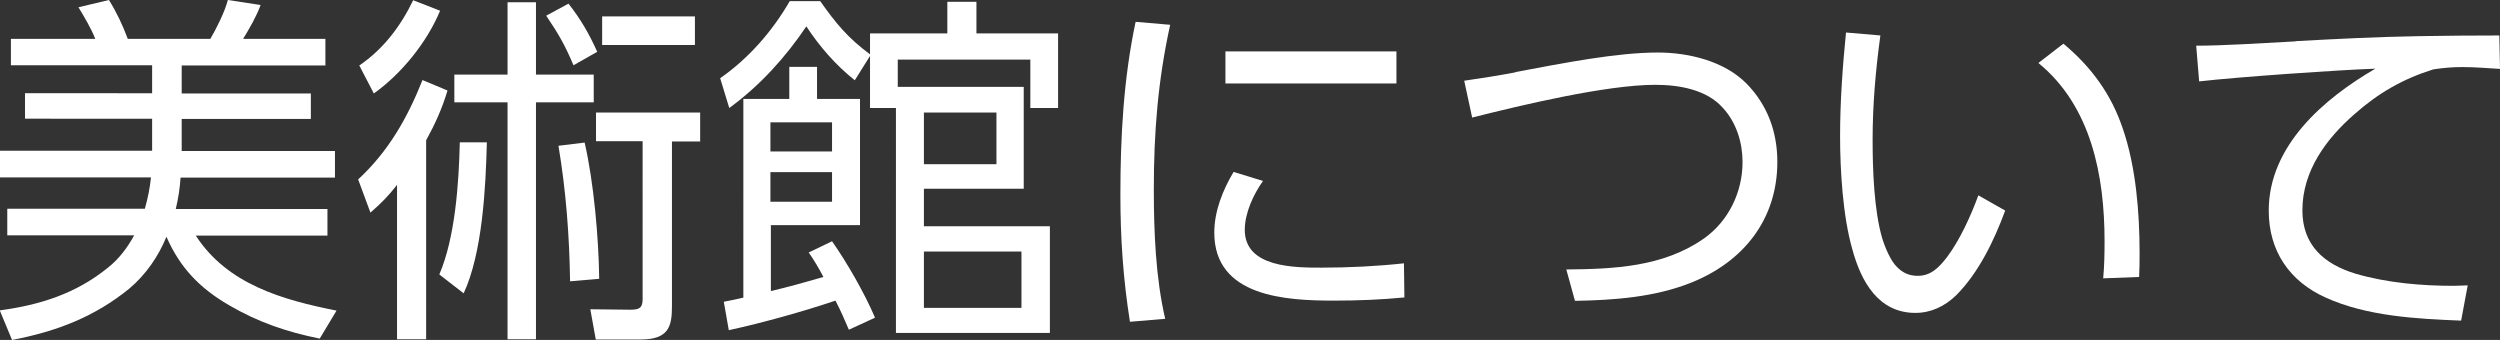 <?xml version="1.0" encoding="UTF-8"?>
<svg id="_レイヤー_2" data-name="レイヤー 2" xmlns="http://www.w3.org/2000/svg" width="109.94" height="14.95" viewBox="0 0 109.94 14.95">
  <rect x="0" y="0" width="109.94" height="14.95" fill="#333333" stroke="none"/>
  <defs>
    <style>
      .cls-1 {
        fill: #fff;
      }
    </style>
  </defs>
  <g id="header">
    <g>
      <path class="cls-1" d="M7.73,9.19h6.67v1.17h-5.79c1.39,2.15,3.83,2.83,6.19,3.3l-.74,1.23c-1.44-.29-2.71-.72-3.99-1.47-1.28-.74-2.16-1.65-2.75-3.01-.35,.86-.9,1.66-1.62,2.27-1.54,1.26-3.23,1.9-5.17,2.27l-.54-1.3c1.78-.24,3.36-.74,4.77-1.89,.48-.38,.85-.88,1.14-1.41H.32v-1.17H6.37c.13-.46,.22-.9,.27-1.38H0v-1.17H6.69v-1.41H1.1v-1.12H6.69v-1.23H.48V1.71h3.71c-.18-.46-.48-.96-.74-1.39l1.34-.32c.34,.54,.61,1.12,.83,1.71h3.63c.27-.46,.64-1.2,.77-1.71l1.44,.22c-.16,.46-.51,1.07-.77,1.49h3.62v1.17H7.99v1.23h5.68v1.12H7.99v1.41h6.74v1.17H7.94c-.03,.48-.1,.91-.21,1.38Z"/>
      <path class="cls-1" d="M16.29,9.35l-.54-1.46c1.33-1.23,2.16-2.69,2.83-4.37l1.1,.46c-.24,.8-.54,1.46-.94,2.19V14.92h-1.28v-6.79c-.4,.51-.69,.8-1.17,1.22ZM19.35,.48c-.58,1.39-1.7,2.77-2.91,3.63l-.64-1.23c1.06-.72,1.82-1.73,2.37-2.87l1.18,.46Zm2.06,5.78c-.05,1.98-.19,4.85-1.02,6.64l-1.07-.83c.7-1.63,.86-4.03,.9-5.81h1.2ZM23.57,.1V3.28h2.54v1.22h-2.54V14.92h-1.25V4.5h-2.34v-1.22h2.34V.1h1.25Zm2.69,2.18l-1.04,.59c-.38-.9-.66-1.38-1.2-2.18l.98-.53c.54,.69,.9,1.31,1.26,2.11Zm-1.7,4.13l1.15-.14c.4,1.73,.62,4.21,.64,5.99l-1.28,.11c-.03-2-.18-3.99-.51-5.95Zm6.24-.19h-1.25v7.25c0,.88-.14,1.46-1.38,1.46h-1.97l-.24-1.33,1.74,.02c.38,0,.56-.05,.56-.46V6.21h-2.05v-1.26h4.58v1.26Zm-.24-4.24h-4.08V.72h4.08V1.97Z"/>
      <path class="cls-1" d="M38.27,1.47h3.39V.08h1.28V1.47h3.59v3.28h-1.22V2.62h-5.83v1.2h5.54v4.48h-4.39v1.65h5.54v4.69h-6.77V4.75h-1.14V2.46l-.67,1.07c-.83-.66-1.54-1.47-2.13-2.37-.93,1.38-2.05,2.61-3.39,3.59l-.4-1.31c1.26-.88,2.29-2.06,3.06-3.39h1.34c.69,.98,1.22,1.62,2.19,2.34v-.91Zm-2.72,9.64l1.04-.5c.66,.94,1.44,2.3,1.89,3.36l-1.15,.53c-.18-.43-.37-.86-.59-1.28-1.42,.48-3.22,.98-4.69,1.3l-.22-1.25c.29-.06,.58-.11,.86-.18V4.35h2.02v-1.41h1.22v1.41h1.89v5.55h-3.92v2.9c.77-.18,1.55-.4,2.31-.62-.19-.37-.4-.72-.64-1.07Zm-1.67-5.73v1.28h2.71v-1.28h-2.71Zm0,2.19v1.3h2.71v-1.3h-2.71Zm6.75-2.62v2.27h3.19v-2.27h-3.19Zm0,6.11v2.48h4.29v-2.48h-4.29Z"/>
      <path class="cls-1" d="M51.46,1.09c-.54,2.45-.72,4.74-.72,7.23,0,1.86,.08,3.89,.5,5.7l-1.55,.13c-.3-1.9-.42-3.68-.42-5.59,0-2.55,.14-5.11,.67-7.6l1.52,.13Zm4.08,6.87c-.42,.59-.8,1.41-.8,2.15,0,1.66,2.19,1.66,3.38,1.66s2.42-.06,3.62-.19l.02,1.5c-1.02,.1-2.06,.14-3.09,.14-2.11,0-5.27-.16-5.27-2.99,0-.94,.37-1.87,.85-2.67l1.3,.4Zm5.87-5.7v1.41h-7.52v-1.41h7.52Z"/>
      <path class="cls-1" d="M66.64,3.17c2.13-.4,4.45-.86,6.27-.86,1.36,0,2.93,.38,3.91,1.38,.91,.94,1.34,2.11,1.34,3.43,0,2.53-1.49,4.39-3.79,5.31-1.6,.64-3.38,.77-5.11,.8l-.38-1.38c2.11-.02,4.26-.11,6.05-1.36,1.09-.77,1.7-2.05,1.7-3.36,0-.86-.27-1.74-.86-2.38-.72-.82-1.95-1.02-2.98-1.02-2.15,0-5.91,.9-8.05,1.44l-.35-1.62c.7-.1,1.47-.22,2.26-.37Z"/>
      <path class="cls-1" d="M82.69,1.57c-.21,1.54-.34,3.03-.34,4.58,0,1.3,.06,3.09,.42,4.32,.11,.37,.37,1.01,.66,1.28,.26,.26,.54,.38,.91,.38,.58,0,.94-.38,1.28-.82,.56-.74,1.06-1.84,1.38-2.72l1.18,.67c-.48,1.31-1.17,2.74-2.16,3.73-.5,.48-1.1,.77-1.79,.77-1.63,0-2.39-1.39-2.77-2.79-.42-1.46-.54-3.47-.54-4.99s.11-3.04,.26-4.55l1.52,.13Zm10.66,4.08c.58,1.68,.74,3.7,.74,5.46,0,.35,0,.72-.02,1.07l-1.58,.06c.05-.54,.06-1.09,.06-1.63,0-2.87-.58-5.94-2.91-7.84l1.1-.85c1.22,1.02,2.1,2.21,2.61,3.73Z"/>
      <path class="cls-1" d="M100.95,1.81c1.81-.1,3.62-.19,5.41-.22,1.18-.02,2.37-.03,3.55-.03l.03,1.47c-.54-.03-1.09-.08-1.63-.08-.48,0-.82,.03-1.3,.1-1.34,.42-2.42,1.04-3.47,1.97-1.25,1.09-2.29,2.5-2.29,4.23,0,1.54,.96,2.37,2.35,2.79,1.38,.4,2.88,.53,4.31,.53,.21,0,.4-.02,.61-.02l-.29,1.55c-1.97-.08-4.13-.19-5.95-1.01-1.6-.72-2.51-2.05-2.51-3.83,0-2.85,2.43-4.93,4.69-6.24-1.7,.06-6.11,.37-7.75,.56l-.13-1.57c1.17,0,2.91-.11,4.37-.19Z"/>
    </g>
  </g>
</svg>
